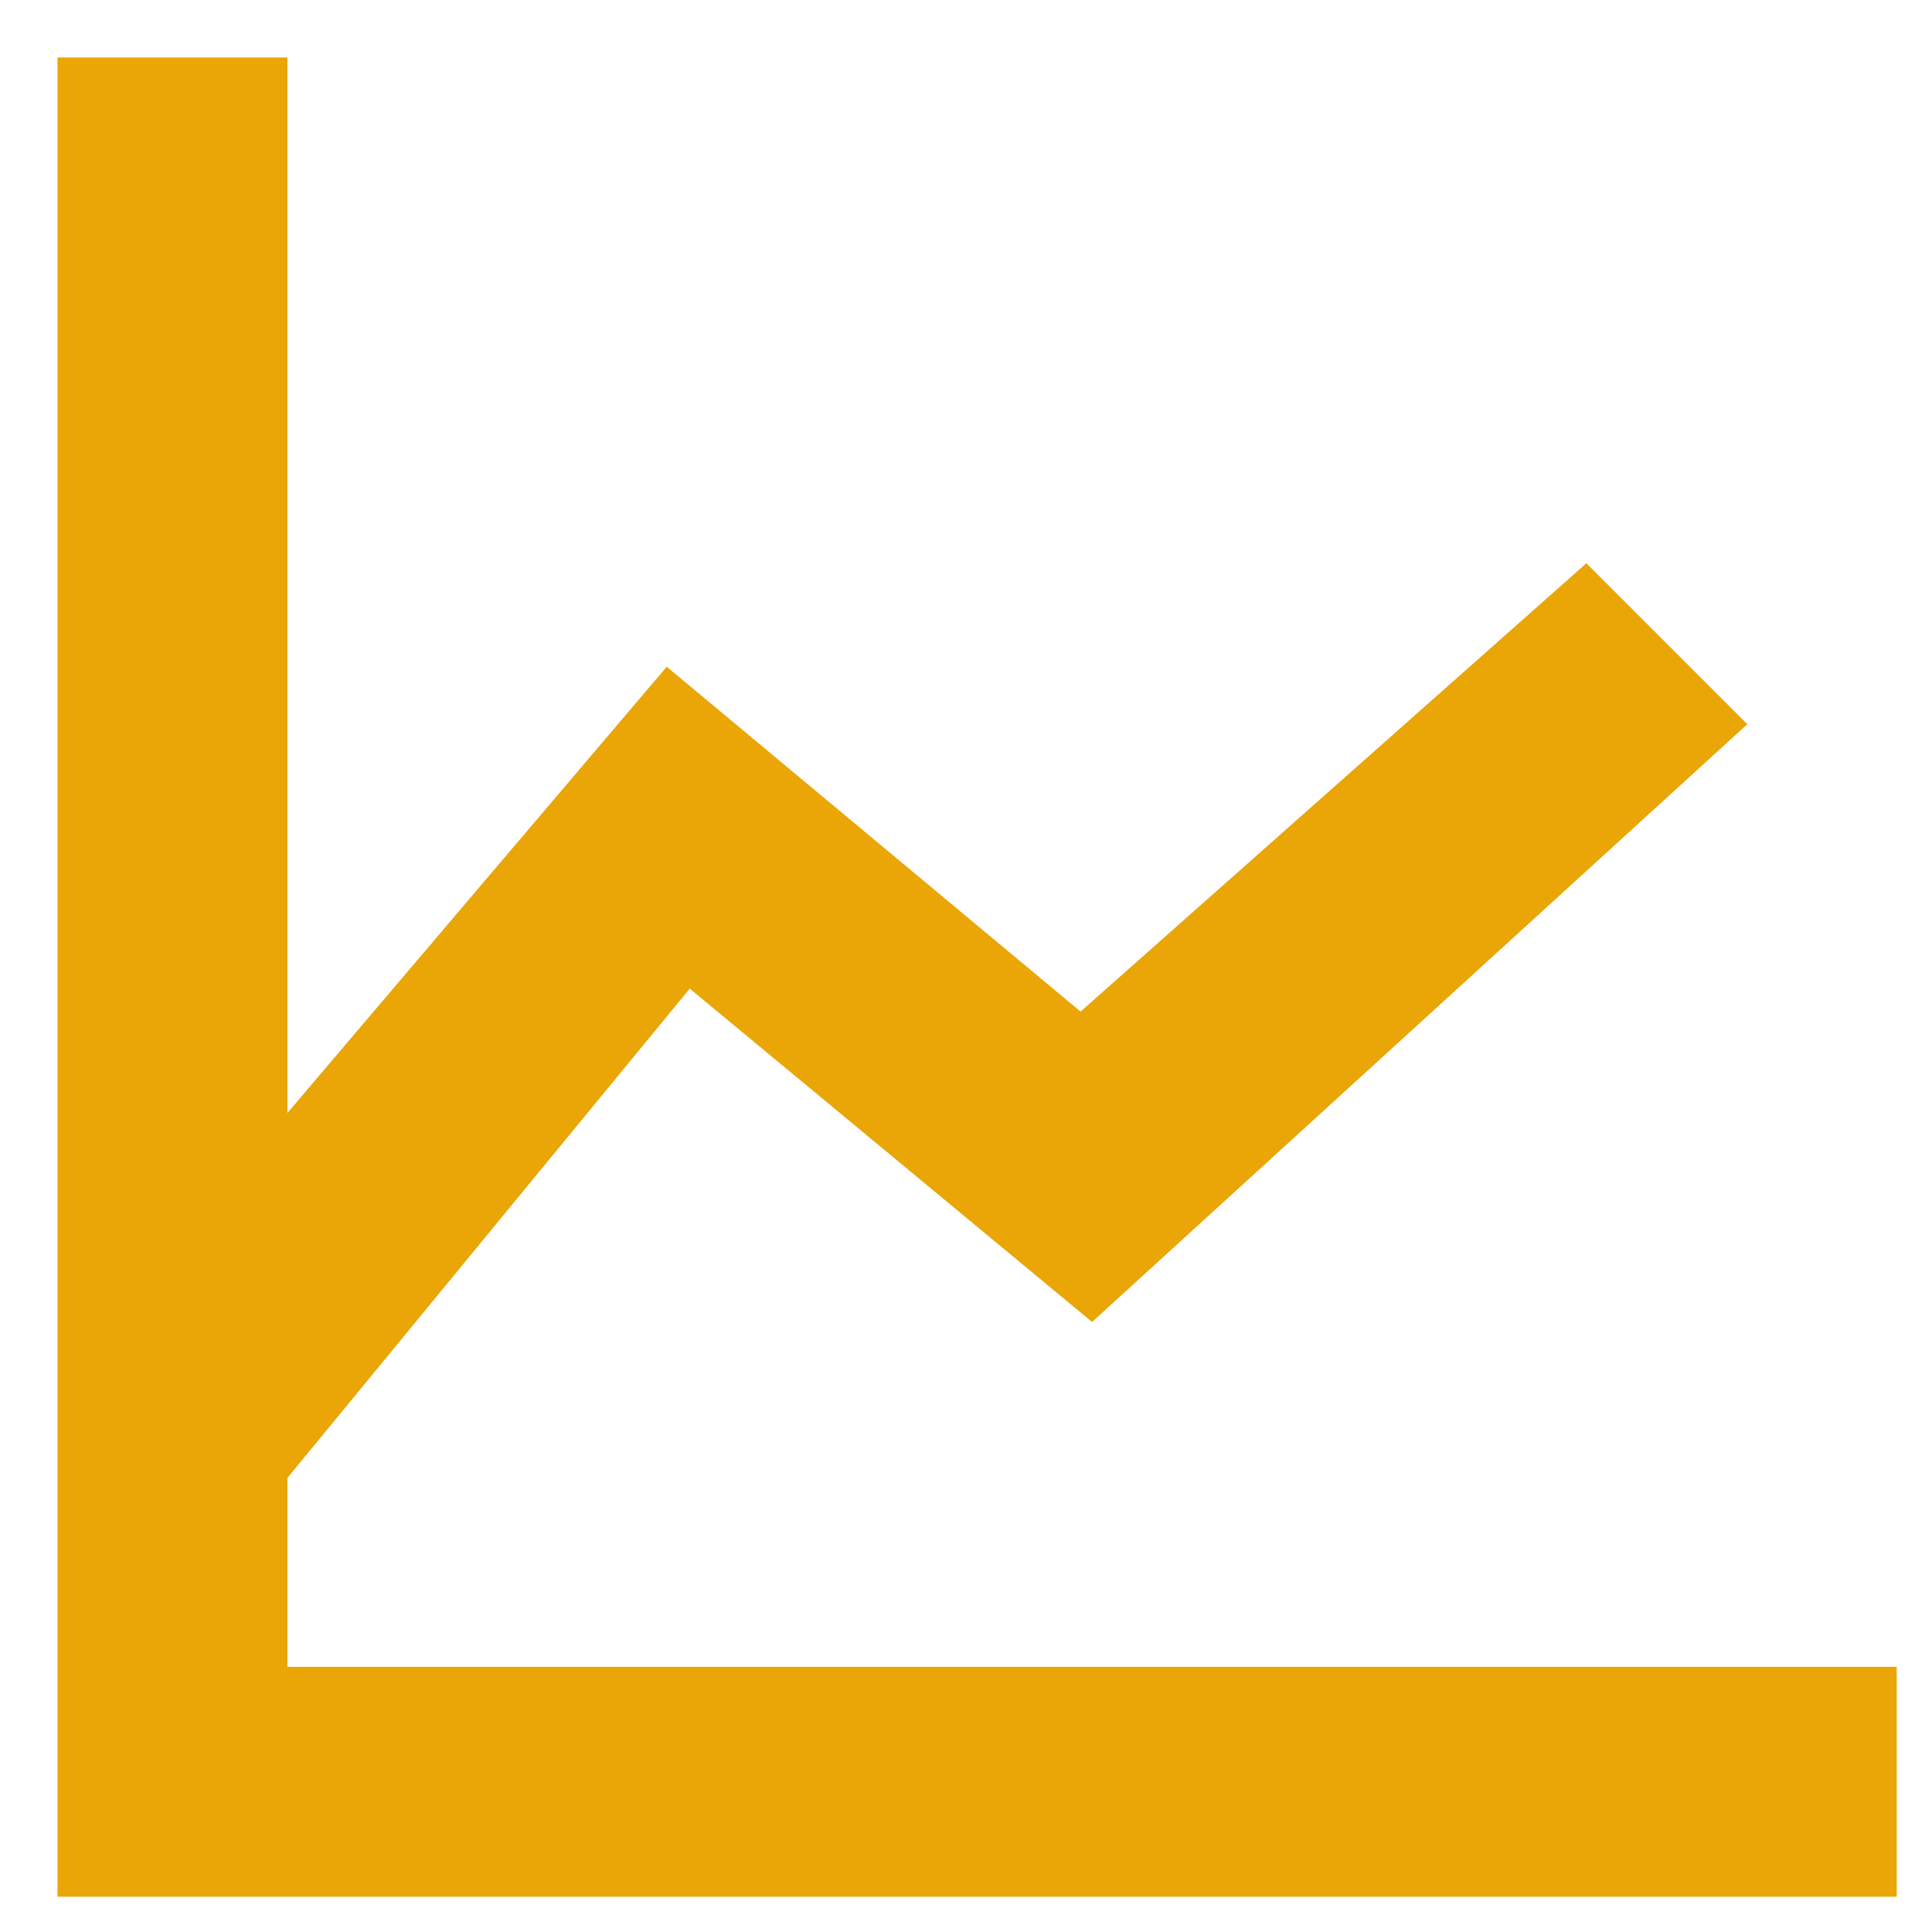 <?xml version="1.0" encoding="UTF-8"?>
<svg width="20px" height="20px" viewBox="0 0 20 20" version="1.1" xmlns="http://www.w3.org/2000/svg" xmlns:xlink="http://www.w3.org/1999/xlink">
    <!-- Generator: Sketch 63.1 (92452) - https://sketch.com -->
    <title>noun_statistics_1185366</title>
    <desc>Created with Sketch.</desc>
    <g id="Active" stroke="none" stroke-width="1" fill="none" fill-rule="evenodd">
        <g id="Tier-1-Product-Page-&gt;-Email-Marketing-Campaign" transform="translate(-289, -6617)" fill="#EAA506" fill-rule="nonzero">
            <g id="Group-63" transform="translate(247, 5478)">
                <g id="Group-59">
                    <g id="Group-58">
                        <g id="Group-54">
                            <g id="Group-44-Copy-2" transform="translate(0, 1089)">
                                <g id="Group-20-Copy" transform="translate(32, 40)">
                                    <g id="Group-21">
                                        <g id="noun_statistics_1185366" transform="translate(10, 10)">
                                            <polygon id="Path" points="19.635 19.635 0.595 19.635 0.595 0.595 2.975 0.595 2.975 17.255 19.635 17.255"></polygon>
                                            <polygon id="Path" points="2.737 15.589 0.833 14.042 6.902 6.902 11.186 10.472 16.422 5.831 18.088 7.497 11.305 13.685 7.14 10.234"></polygon>
                                        </g>
                                    </g>
                                </g>
                            </g>
                        </g>
                    </g>
                </g>
            </g>
        </g>
    </g>
</svg>